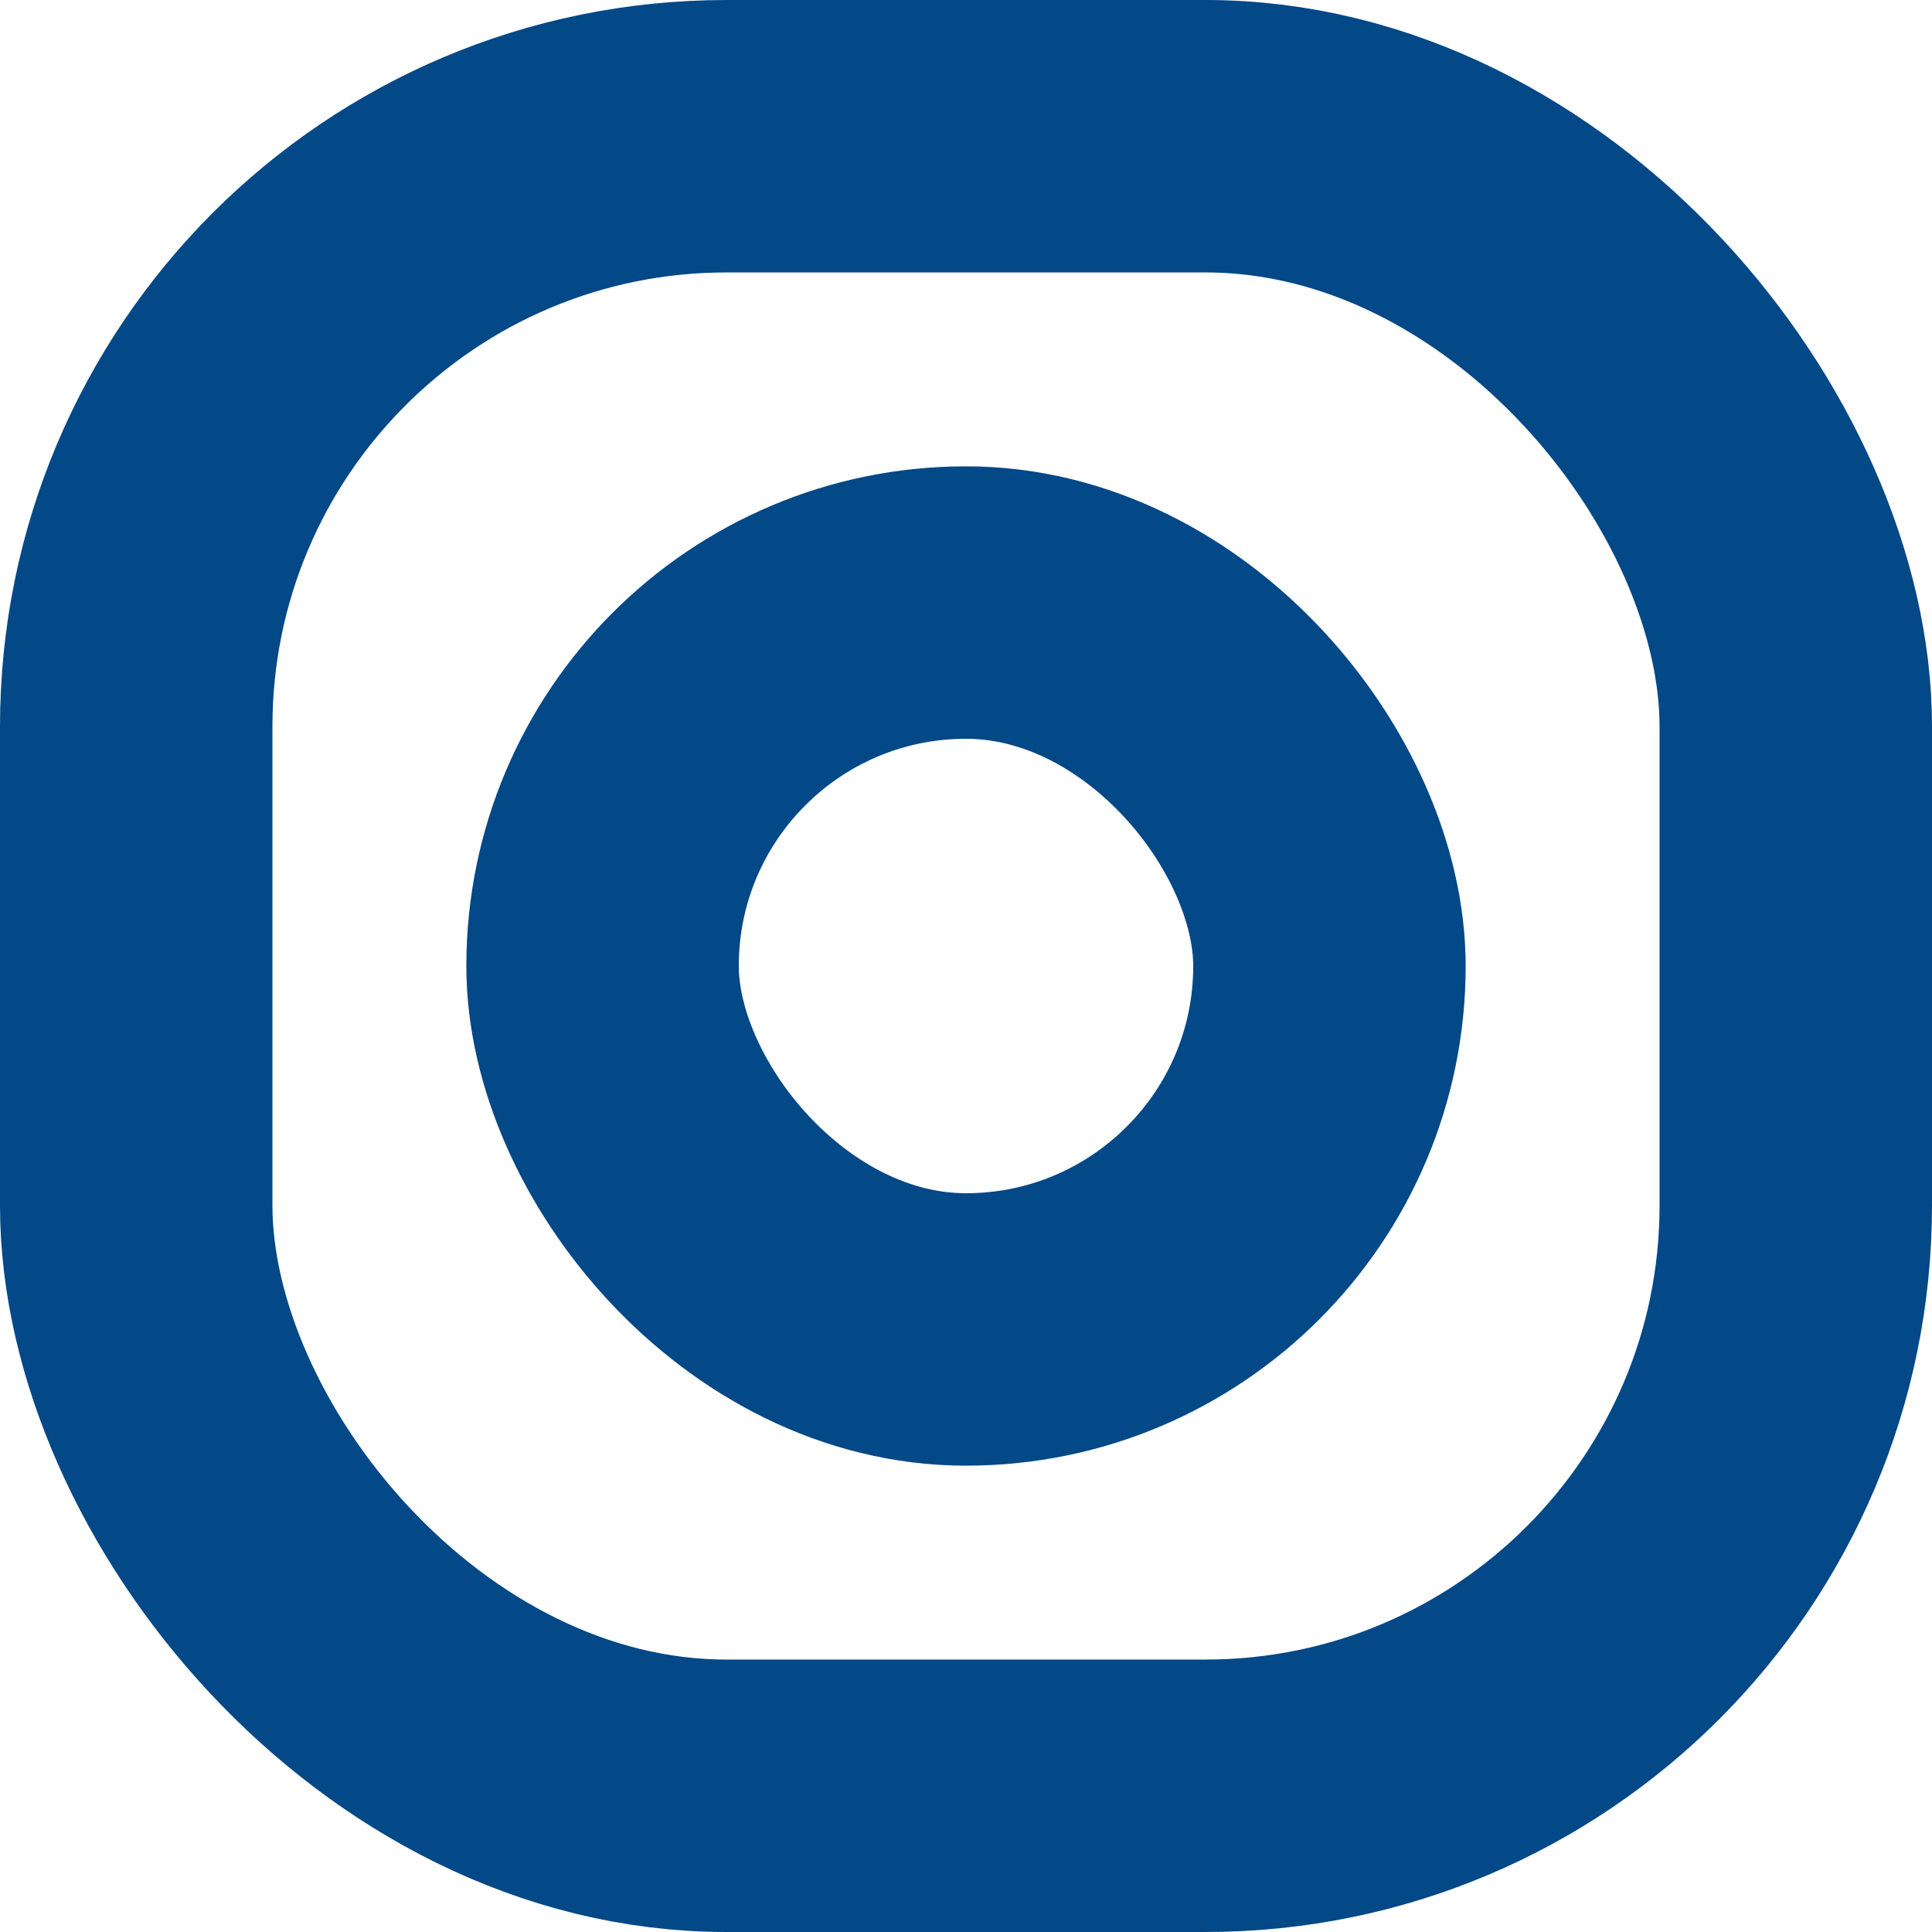 <svg xmlns="http://www.w3.org/2000/svg" width="21.274" height="21.274" viewBox="0 0 21.274 21.274">
    <g id="Rectangle_101" data-name="Rectangle 101" fill="none" stroke="#034887" stroke-width="3">
        <rect width="21.274" height="21.274" rx="8" stroke="none"/>
        <rect x="1.5" y="1.5" width="18.274" height="18.274" rx="6.5" fill="none"/>
    </g>
    <g id="Rectangle_102" data-name="Rectangle 102" transform="translate(5.135 5.135)" fill="none" stroke="#034887" stroke-width="3">
        <rect width="11.004" height="11.004" rx="5.502" stroke="none"/>
        <rect x="1.5" y="1.5" width="8.004" height="8.004" rx="4.002" fill="none"/>
    </g>
</svg>
